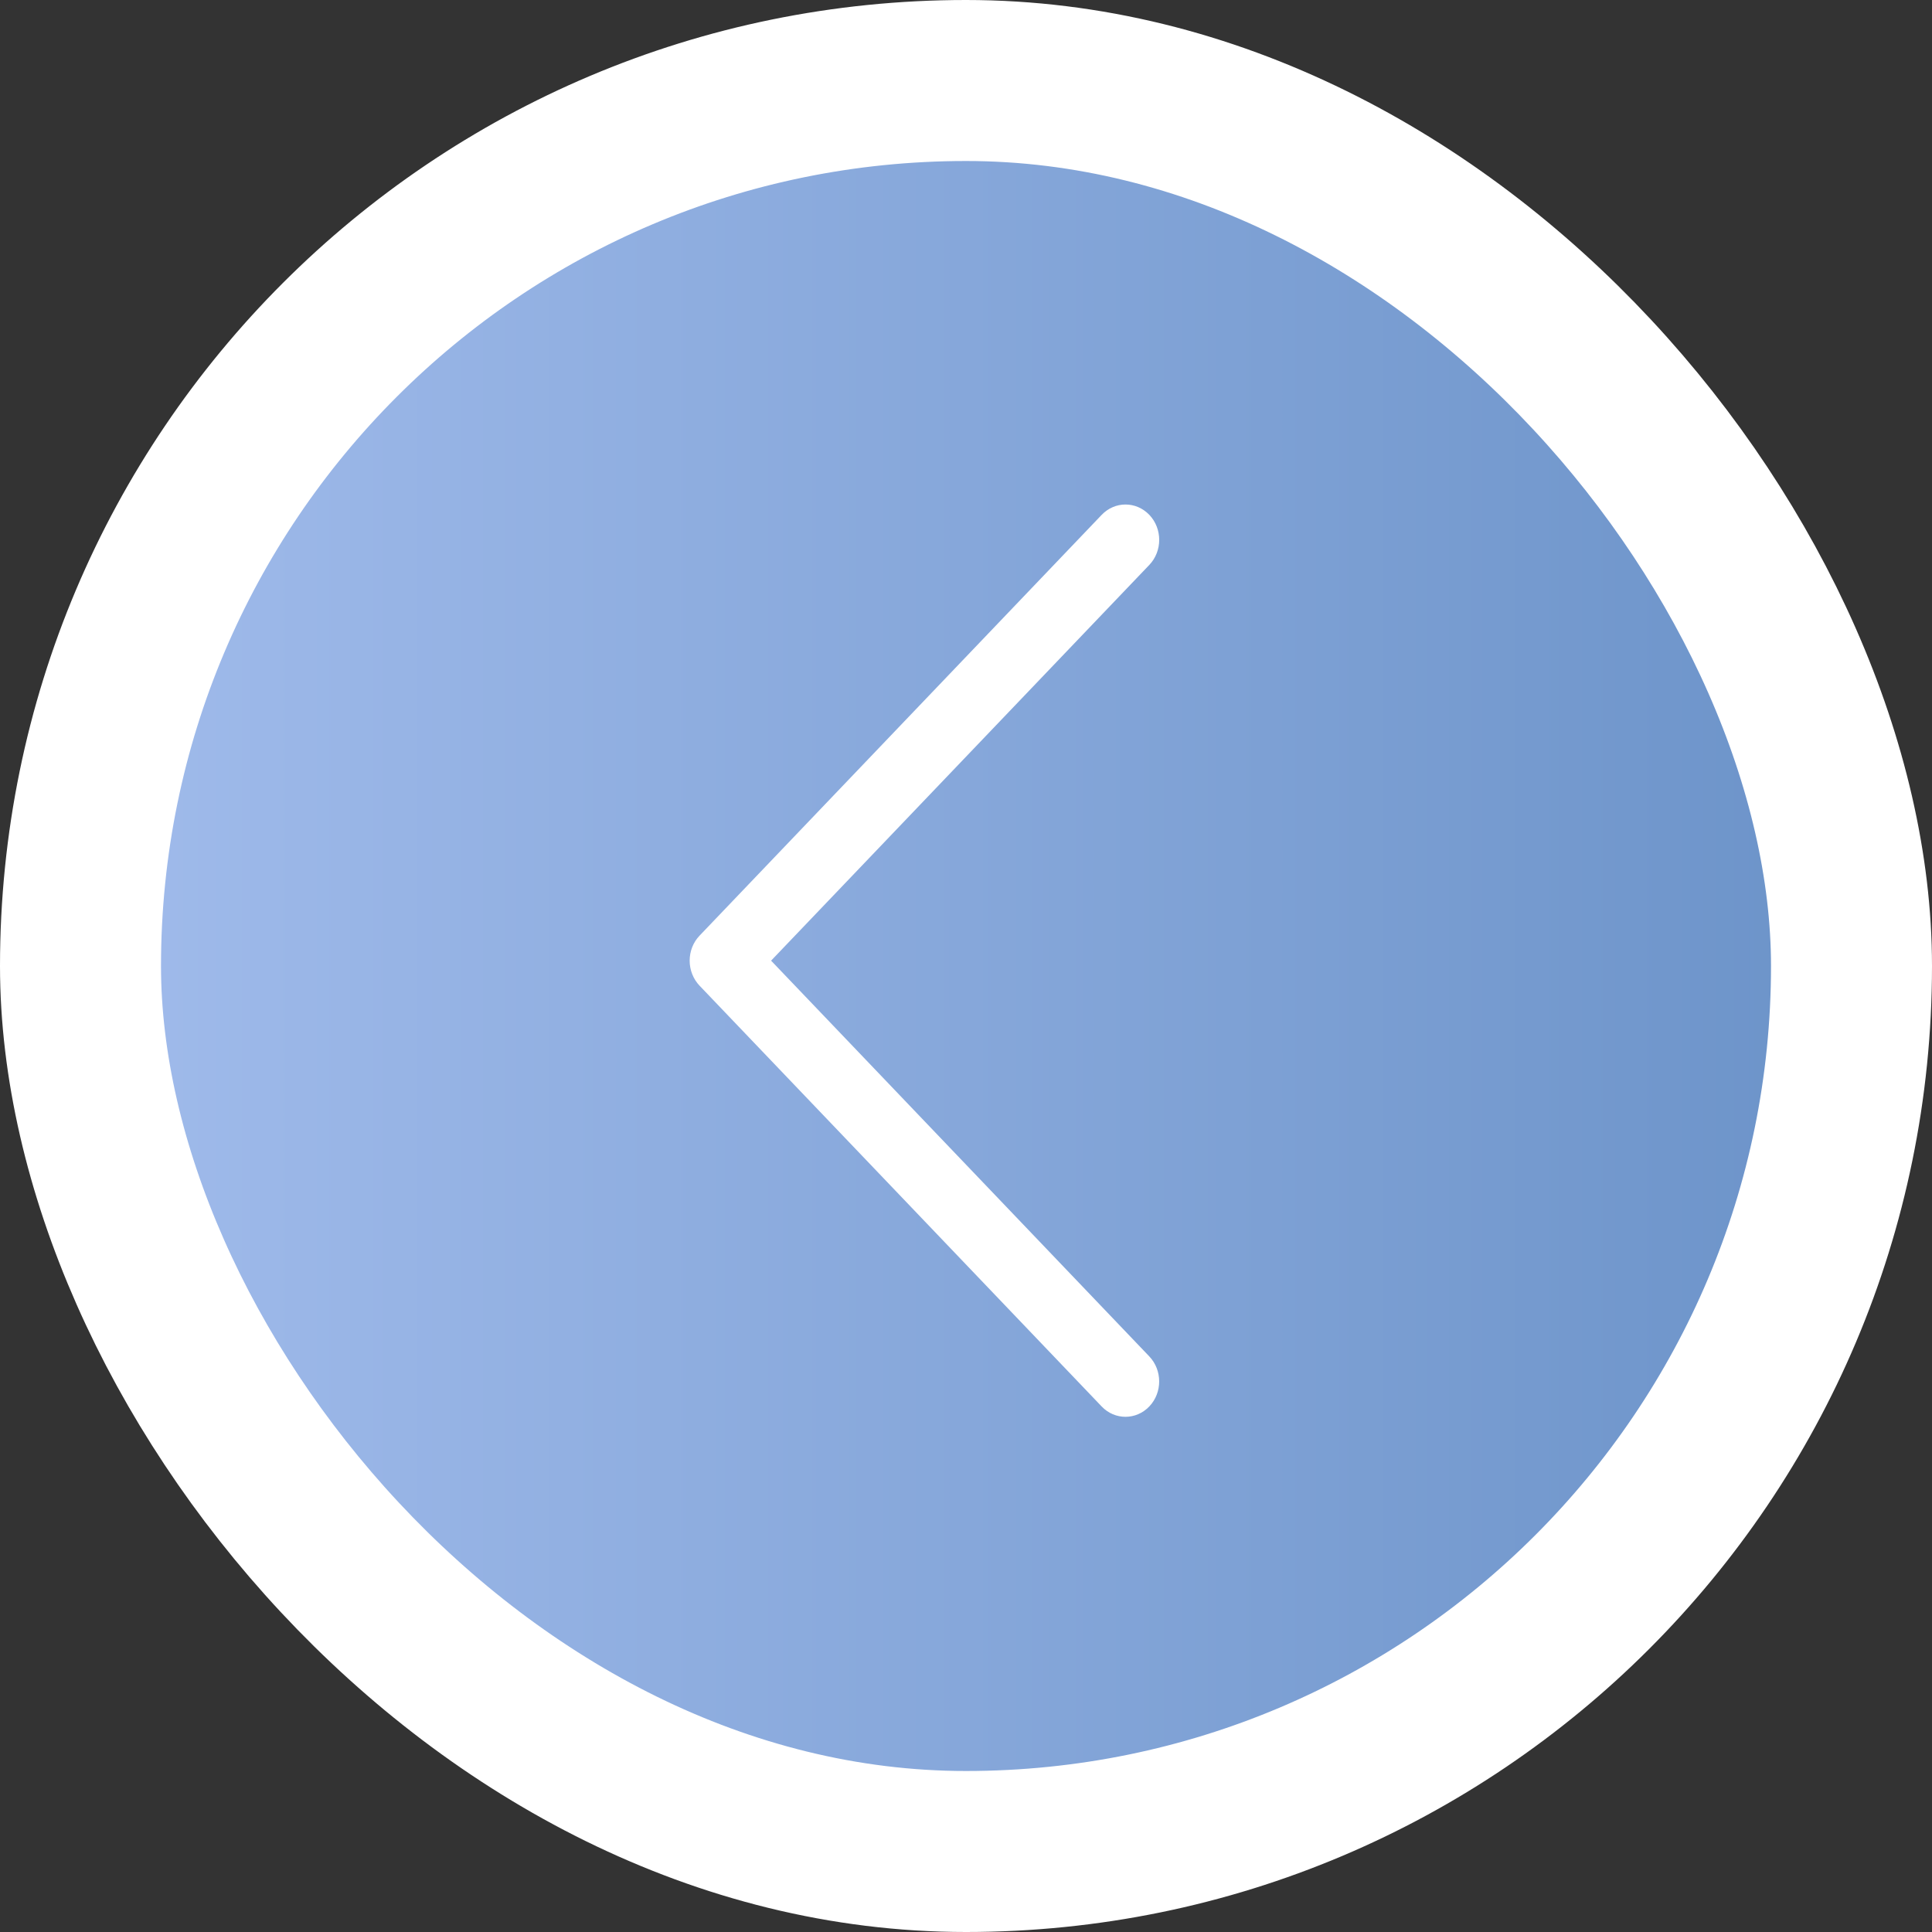 <svg width="60" height="60" viewBox="0 0 60 60" fill="none" xmlns="http://www.w3.org/2000/svg">
<rect x="0" y="0" width="60" height="60" fill="#333333" stroke="none"/>
<rect x="2.5" y="2.5" width="55" height="55" rx="27.5" fill="url(#paint0_linear_1_311)" stroke="white" stroke-width="5"/>
<path d="M21.726 30.612L34.214 43.68C34.623 44.108 35.286 44.107 35.694 43.677C36.102 43.248 36.101 42.553 35.692 42.124L23.947 29.834L35.693 17.544C36.102 17.116 36.103 16.421 35.695 15.991C35.49 15.776 35.222 15.668 34.953 15.668C34.686 15.668 34.419 15.775 34.214 15.989L21.726 29.057C21.529 29.262 21.418 29.542 21.418 29.834C21.418 30.126 21.529 30.405 21.726 30.612Z" fill="white"/>
<defs>
<linearGradient id="paint0_linear_1_311" x1="0" y1="30" x2="60" y2="30" gradientUnits="userSpaceOnUse">
<stop stop-color="#A3BDED"/>
<stop offset="1" stop-color="#6991C7"/>
</linearGradient>
</defs>
</svg>
